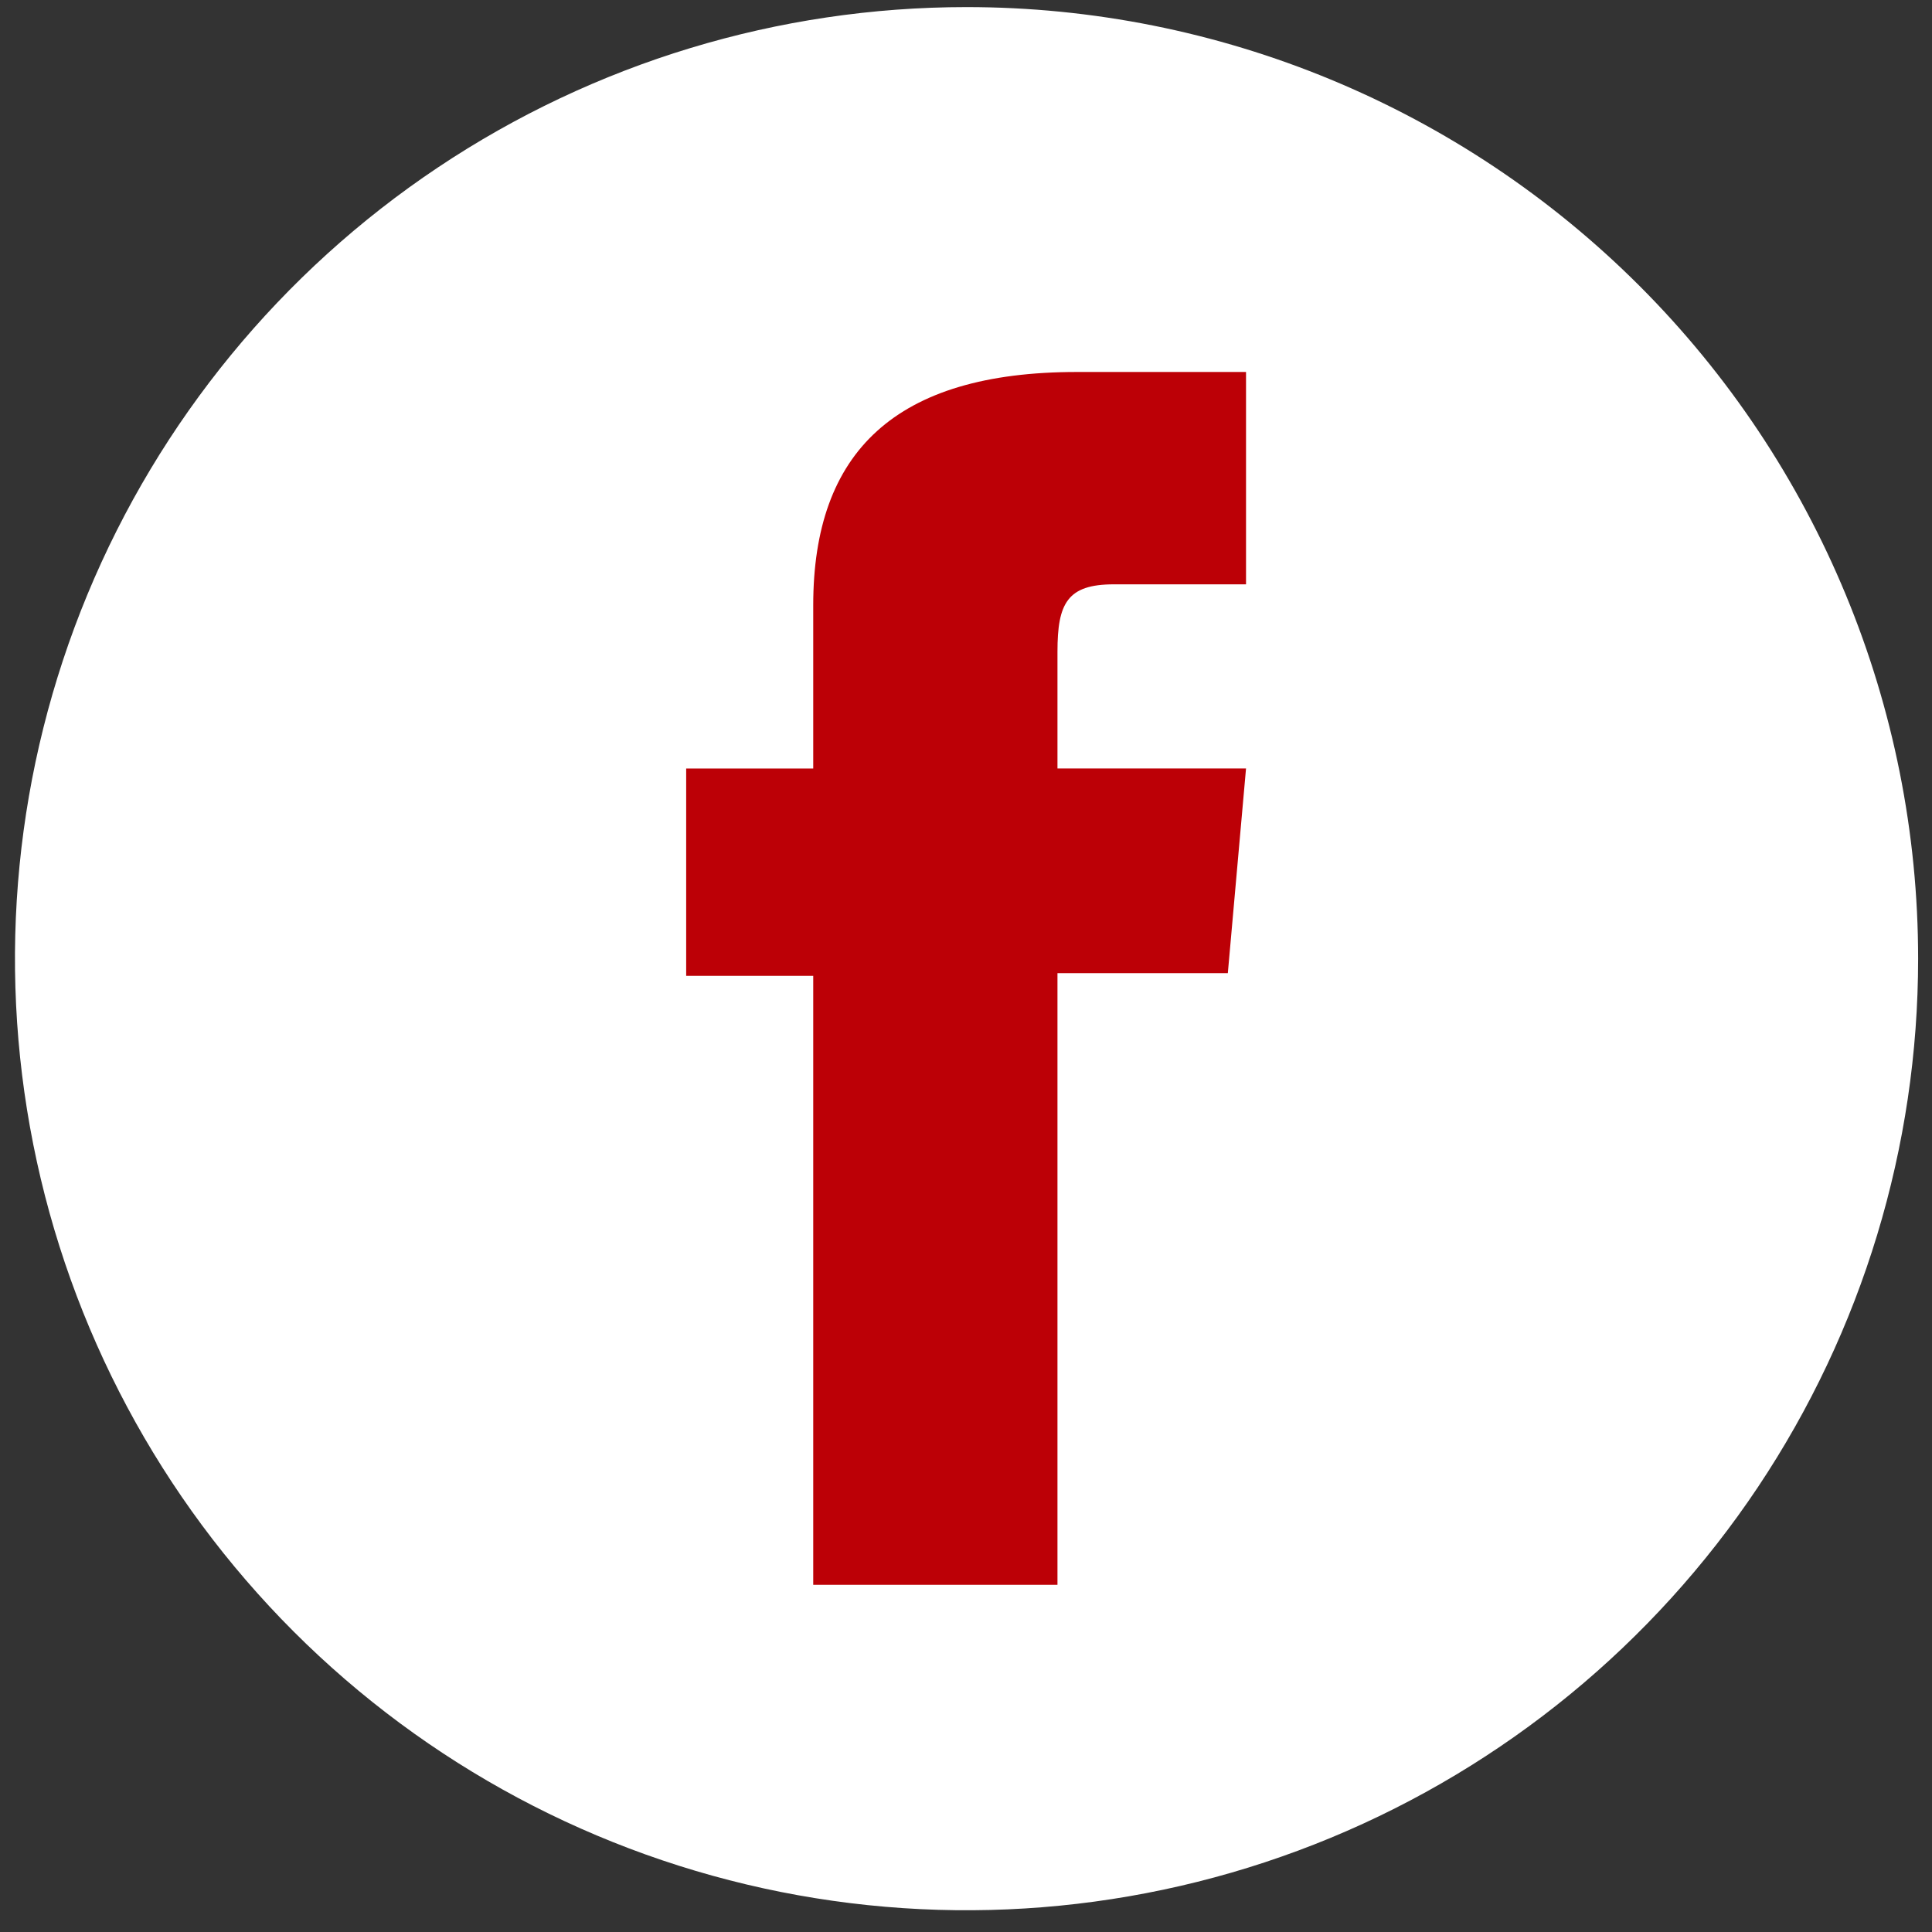 <svg width="67" height="67" viewBox="0 0 67 67" fill="none" xmlns="http://www.w3.org/2000/svg">
<rect x="0" y="0" width="67" height="67" fill="#333333" stroke="none"/>
<path d="M66.519 33.246C66.519 39.773 64.584 46.153 60.958 51.58C57.331 57.006 52.178 61.236 46.148 63.734C40.118 66.232 33.483 66.885 27.081 
65.612C20.68 64.338 14.8 61.196 10.184 56.581C5.569 51.965 2.426 46.086 1.153 39.684C-0.12 33.283 0.533 26.648 3.031 20.618C5.529 14.588 
9.758 9.434 15.185 5.808C20.612 2.182 26.992 0.246 33.519 0.246C42.271 0.246 50.665 3.723 56.854 9.912C63.042 16.1 66.519 24.494 66.519 
33.246Z" fill="white"/>
<path d="M28.202 54.959H36.672V33.749H42.58L43.211 26.649H36.672V22.601C36.672 20.927 37.008 20.264 38.627 20.264H43.211V12.9H37.346C31.046 12.9 
28.202 15.675 28.202 20.989V26.651H23.796V33.842H28.202V54.959Z" fill="#BC0006"/>
</svg>

